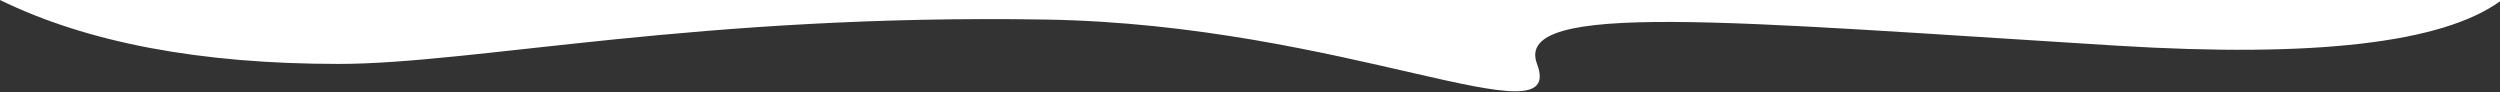 <?xml version="1.0" encoding="UTF-8"?>
<svg width="1920px" height="71px" viewBox="0 0 1920 71" version="1.1" xmlns="http://www.w3.org/2000/svg" xmlns:xlink="http://www.w3.org/1999/xlink">
    <rect x="0" y="0" width="1920" height="71" fill="#333333" stroke="none"/>
    <!-- Generator: sketchtool 54.1 (76490) - https://sketchapp.com -->
    <title>16522C83-5A2D-4FDA-81E9-B36EEFB45B42</title>
    <desc>Created with sketchtool.</desc>
    <g id="Basics" stroke="none" stroke-width="1" fill="none" fill-rule="evenodd">
        <g id="Designsystem/Basics/8.0-Headers" transform="translate(0, -697)" fill="#FFFFFF">
            <g id="productslider" transform="translate(0, 697)">
                <path d="M1920,1 C1875.509,33.062 1777.391,44.417 1625.646,35.066 C1329.397,16.81 1161.948,0.094 1180.439,49.093 C1203.501,110.209 1033.063,18.886 803.416,15.028 C536.573,10.546 364.225,49.093 259.942,49.093 C153.654,49.093 67.007,32.729 0,0 L1920,0 L1920,1 Z" id="Productslider-bovenkant"></path>
            </g>
        </g>
    </g>
</svg>